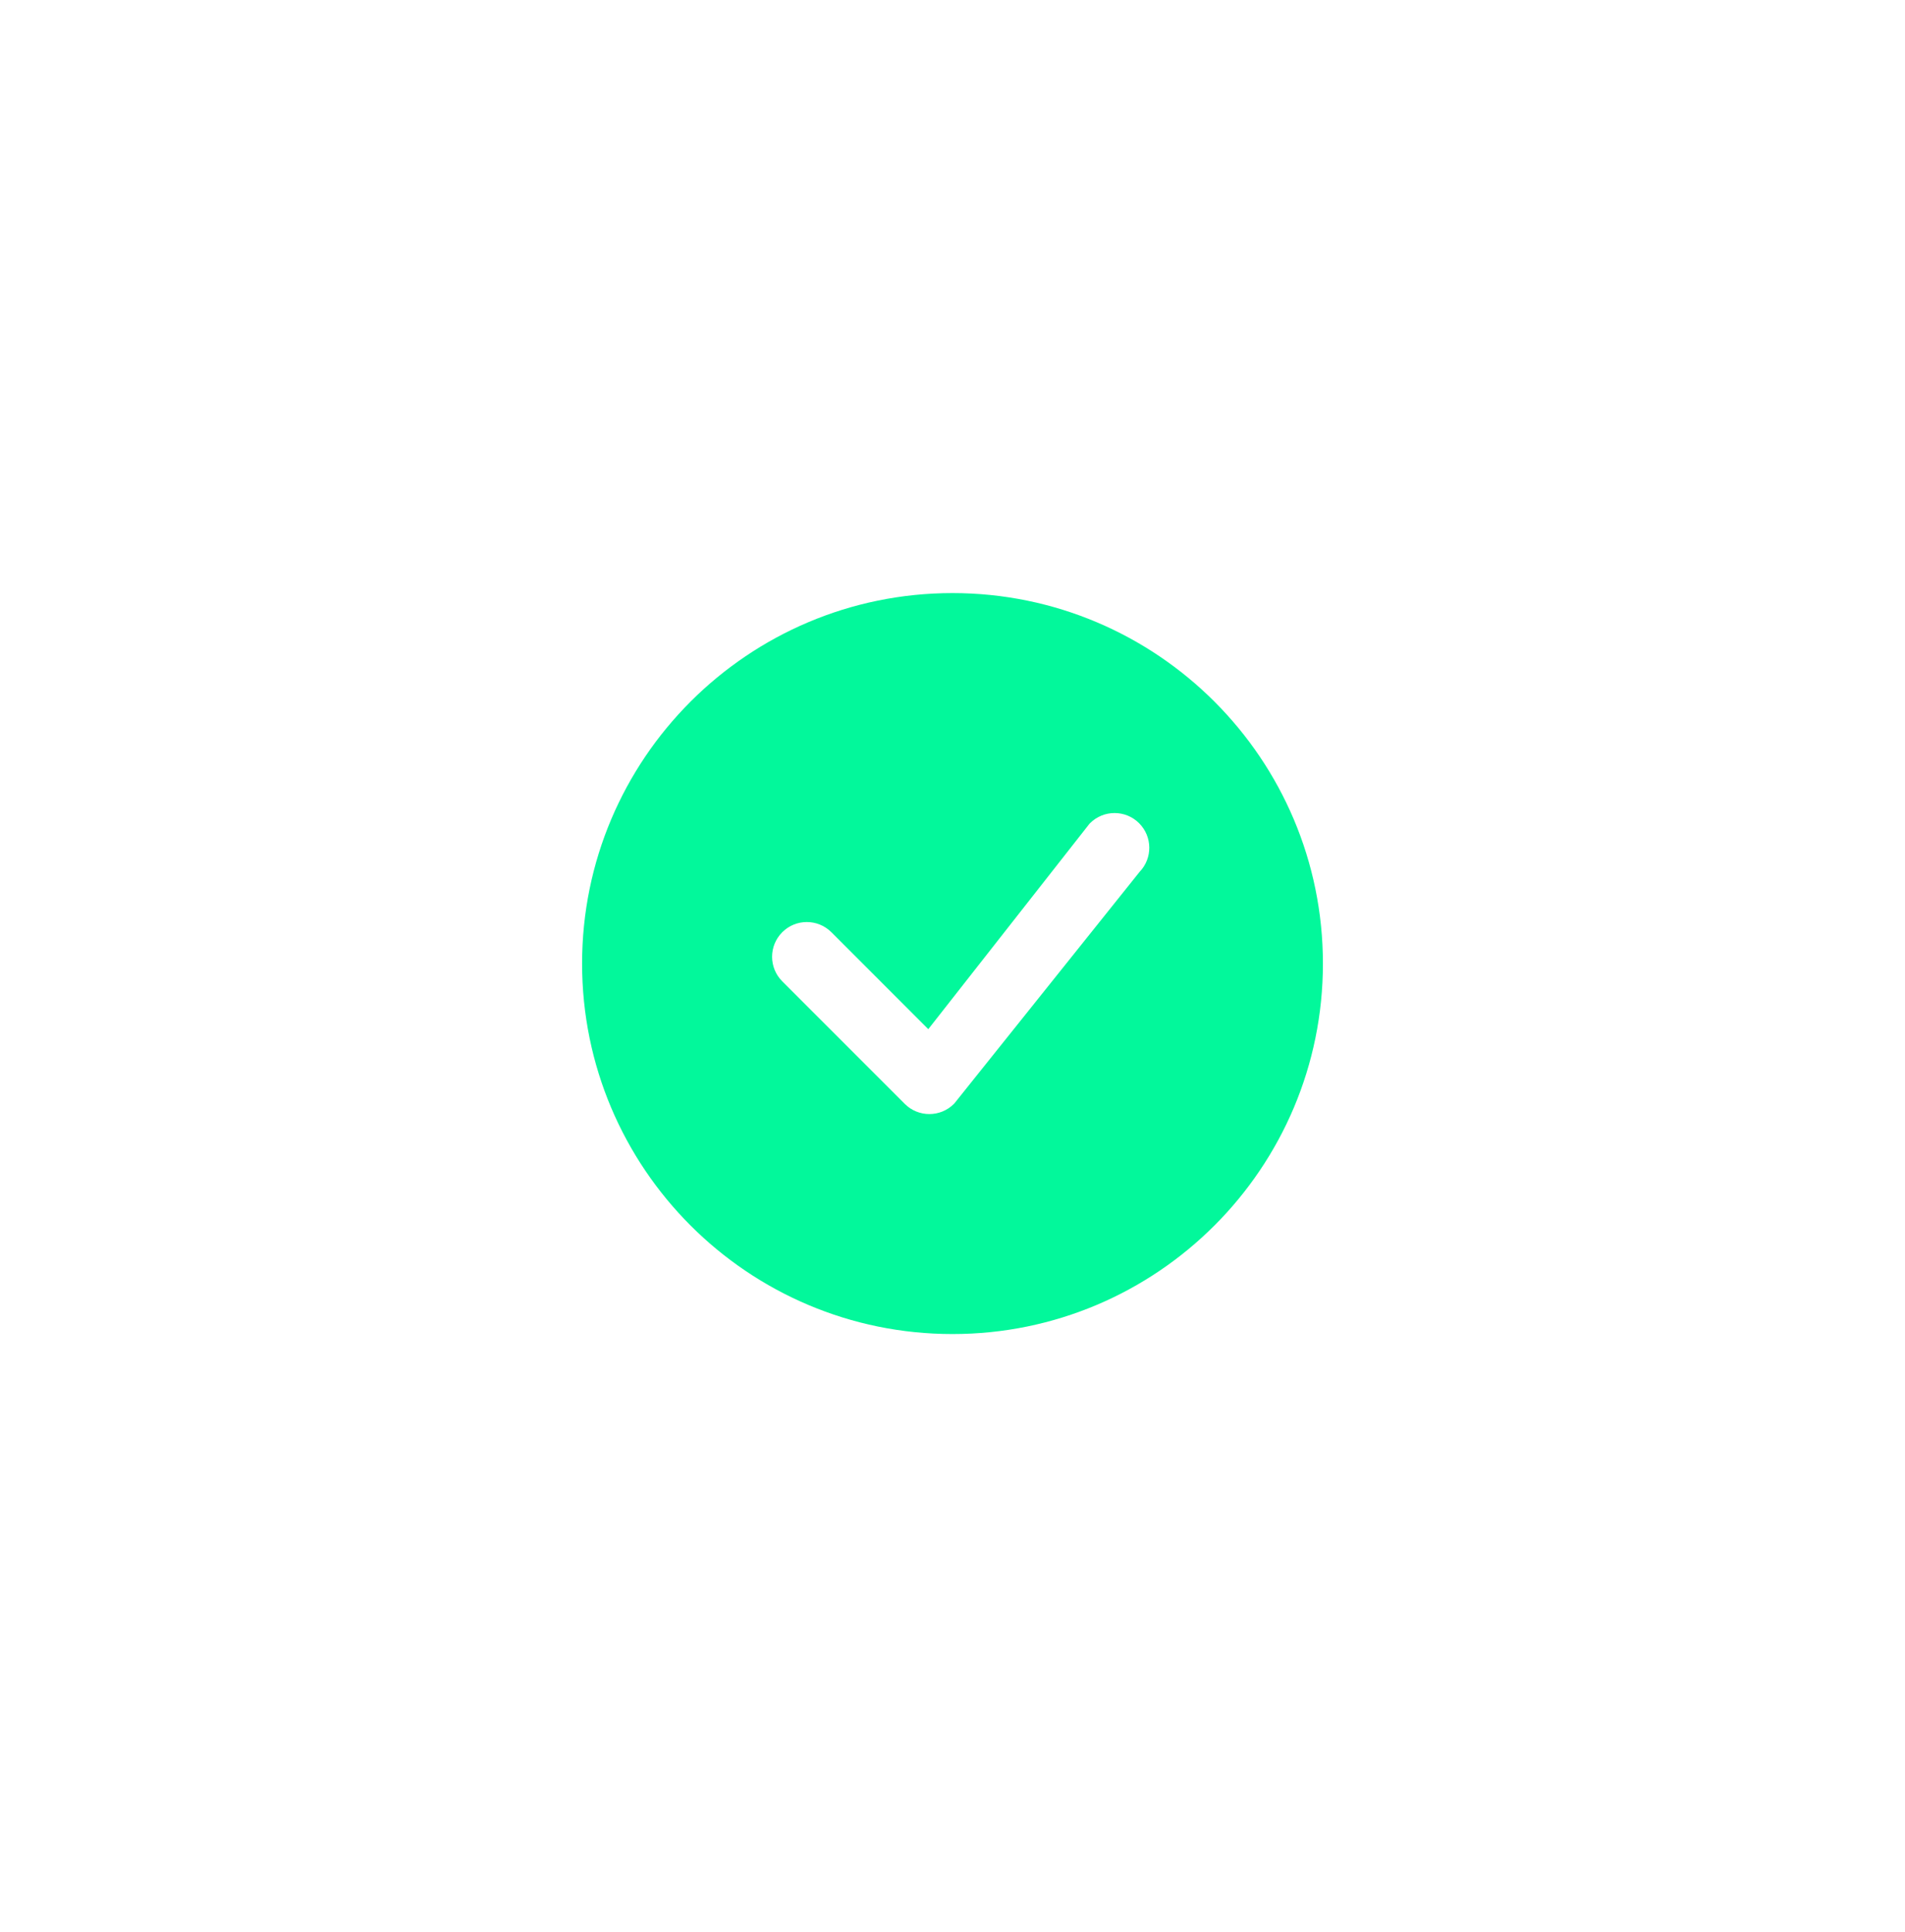 <svg width="72" height="73" viewBox="0 0 72 73" fill="none" xmlns="http://www.w3.org/2000/svg">
<g filter="url(#filter0_d_141_258)">
<path d="M50 32.412C50 40.144 43.732 46.412 36 46.412C28.268 46.412 22 40.144 22 32.412C22 24.68 28.268 18.412 36 18.412C43.732 18.412 50 24.68 50 32.412ZM43.053 27.108C42.541 26.596 41.709 26.596 41.197 27.108C41.184 27.121 41.173 27.134 41.162 27.148L35.085 34.891L31.422 31.227C30.909 30.715 30.078 30.715 29.566 31.227C29.053 31.74 29.053 32.571 29.566 33.083L34.197 37.715C34.709 38.227 35.541 38.227 36.053 37.715C36.065 37.703 36.075 37.691 36.085 37.679L43.072 28.946C43.566 28.432 43.559 27.615 43.053 27.108Z" fill="#02F89B"/>
</g>
<defs>
<filter id="filter0_d_141_258" x="0.1" y="0.512" width="71.8" height="71.8" filterUnits="userSpaceOnUse" color-interpolation-filters="sRGB">
<feFlood flood-opacity="0" result="BackgroundImageFix"/>
<feColorMatrix in="SourceAlpha" type="matrix" values="0 0 0 0 0 0 0 0 0 0 0 0 0 0 0 0 0 0 127 0" result="hardAlpha"/>
<feOffset dy="4"/>
<feGaussianBlur stdDeviation="10.95"/>
<feComposite in2="hardAlpha" operator="out"/>
<feColorMatrix type="matrix" values="0 0 0 0 0.151 0 0 0 0 0.674 0 0 0 0 0.476 0 0 0 1 0"/>
<feBlend mode="normal" in2="BackgroundImageFix" result="effect1_dropShadow_141_258"/>
<feBlend mode="normal" in="SourceGraphic" in2="effect1_dropShadow_141_258" result="shape"/>
</filter>
</defs>
</svg>
